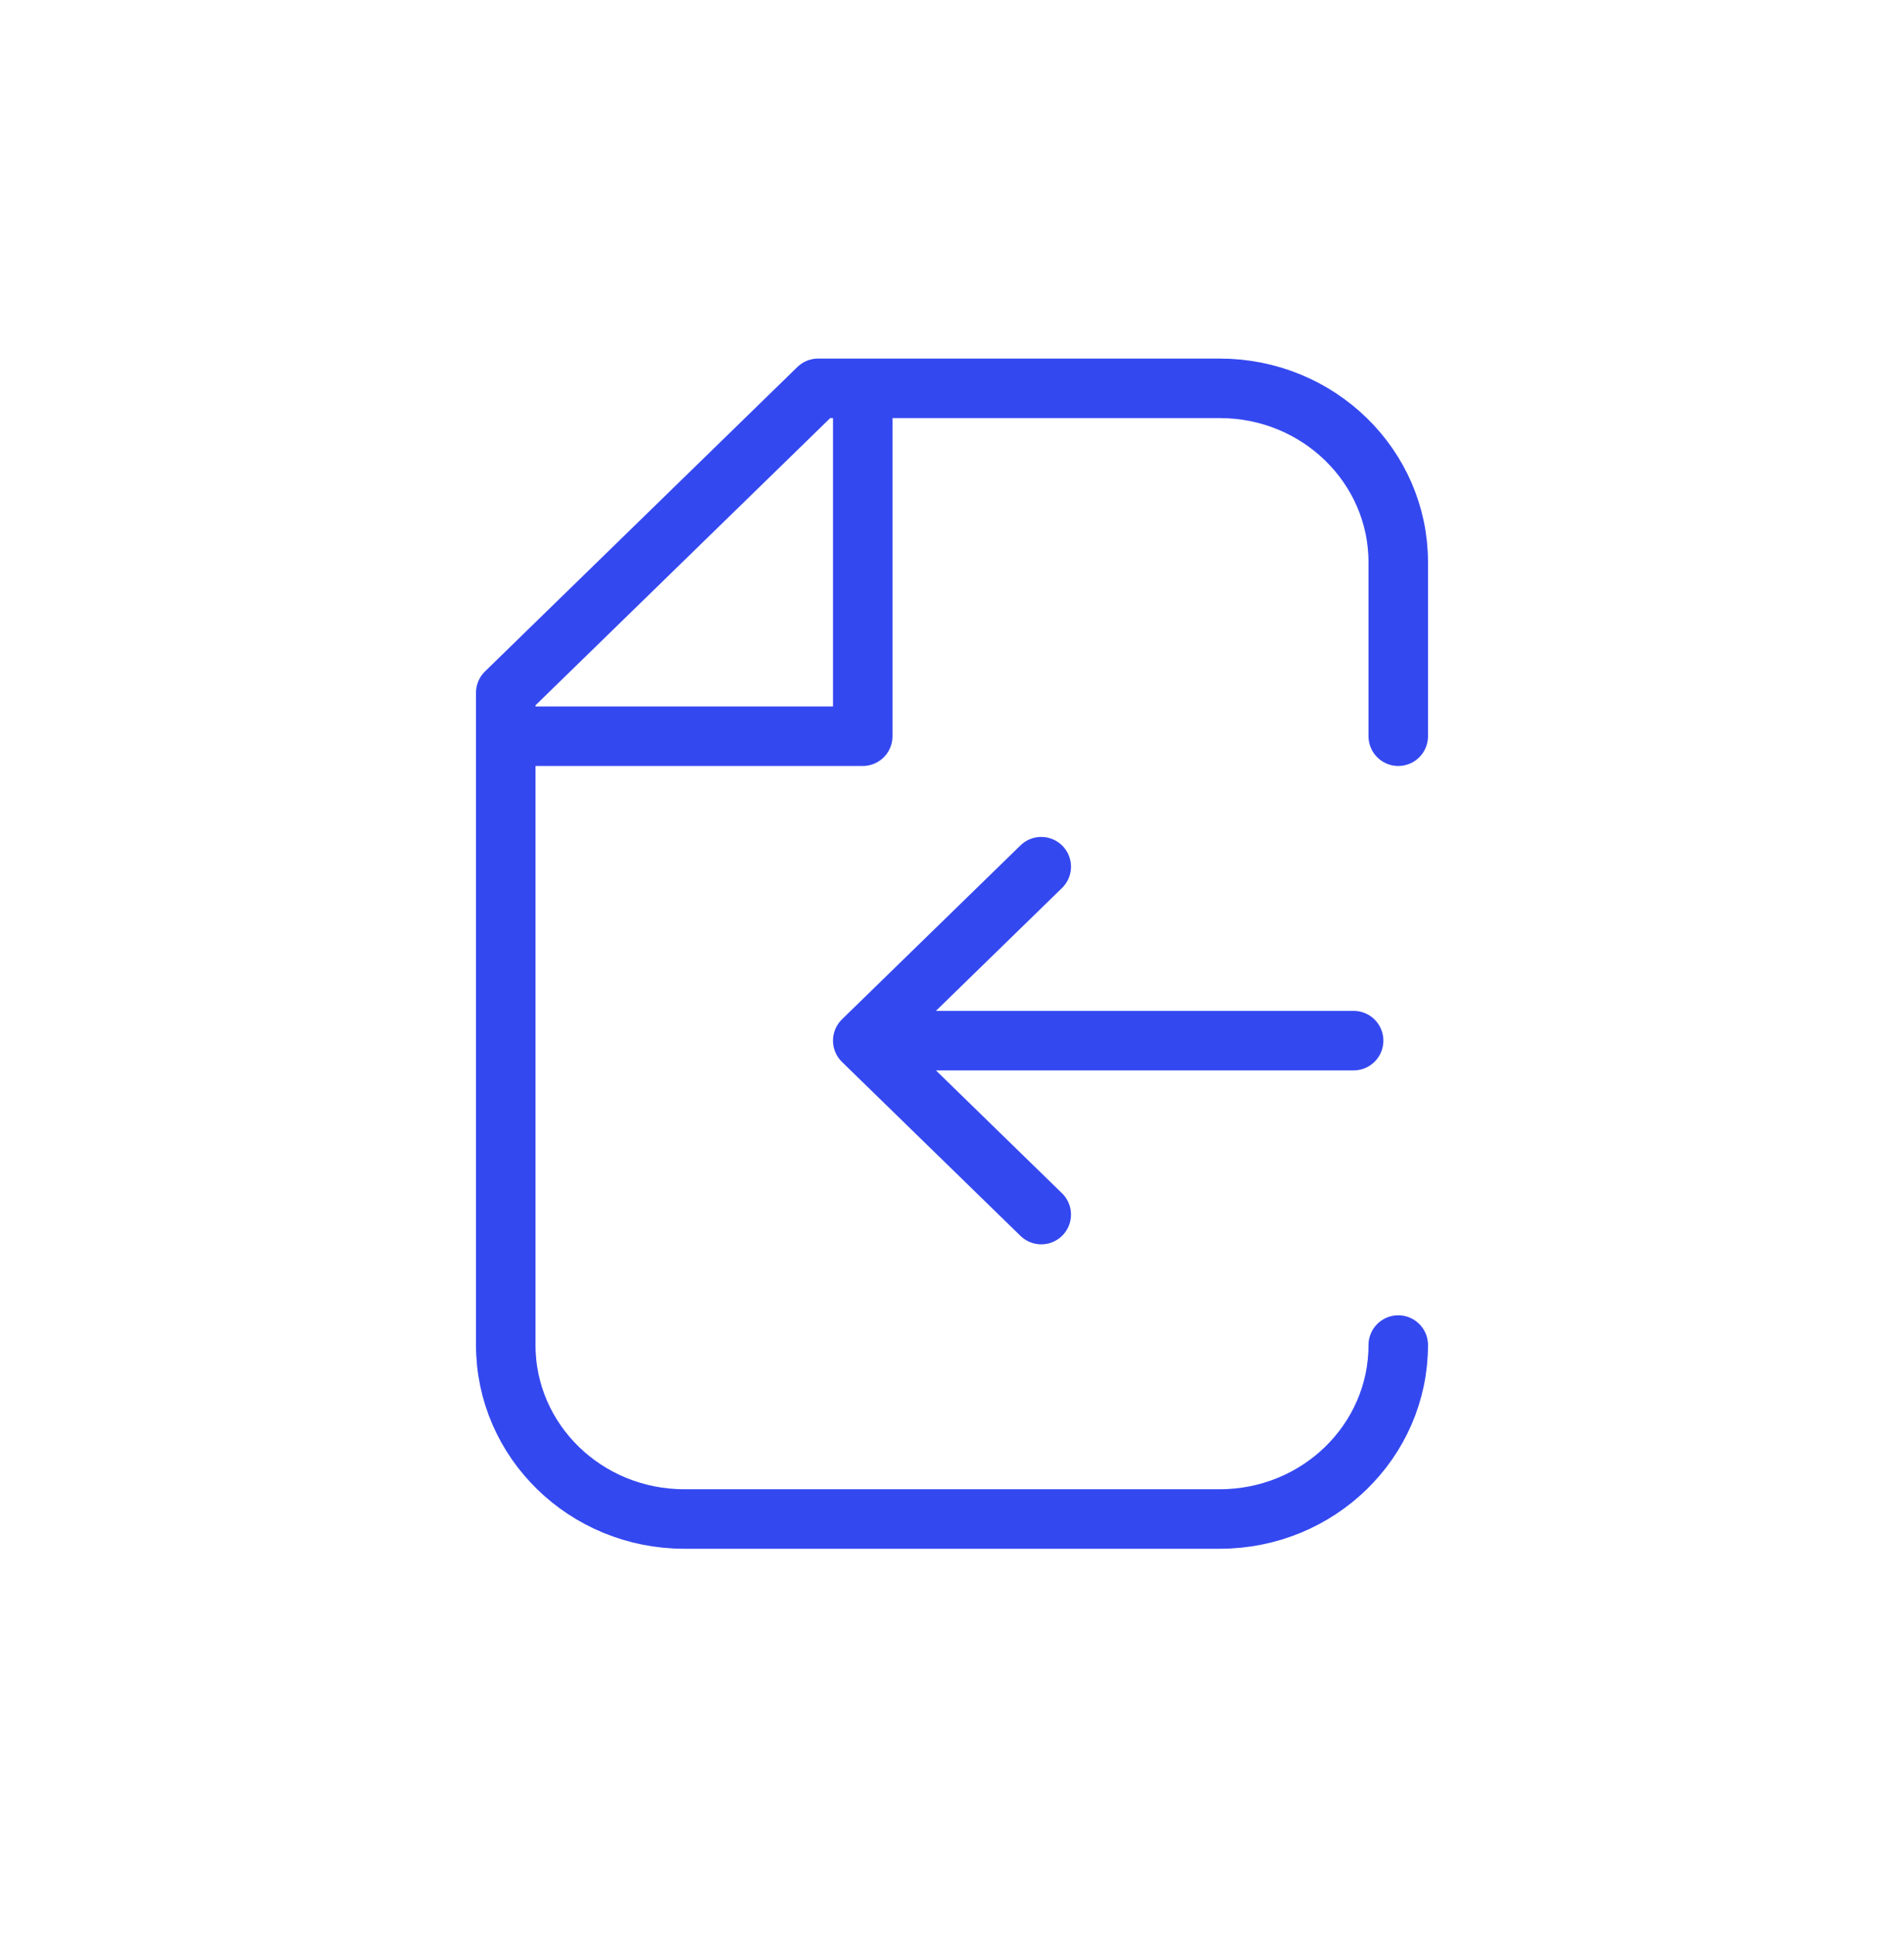 <svg width="64" height="65" viewBox="0 0 64 65" fill="none" xmlns="http://www.w3.org/2000/svg">
<path d="M47 45.205C47 48.433 44.314 51.051 41 51.051H23C19.686 51.051 17 48.433 17 45.205L17 24.743M29 13.051H27.5L17 23.282L17 24.743M29 13.051H41C44.314 13.051 47 15.668 47 18.897L47 24.743M29 13.051V24.743H17M45.5 34.974H29M29 34.974L35 29.128M29 34.974L35 40.82" stroke="#3448F0" stroke-width="2" stroke-linecap="round" stroke-linejoin="round"/>
</svg>
